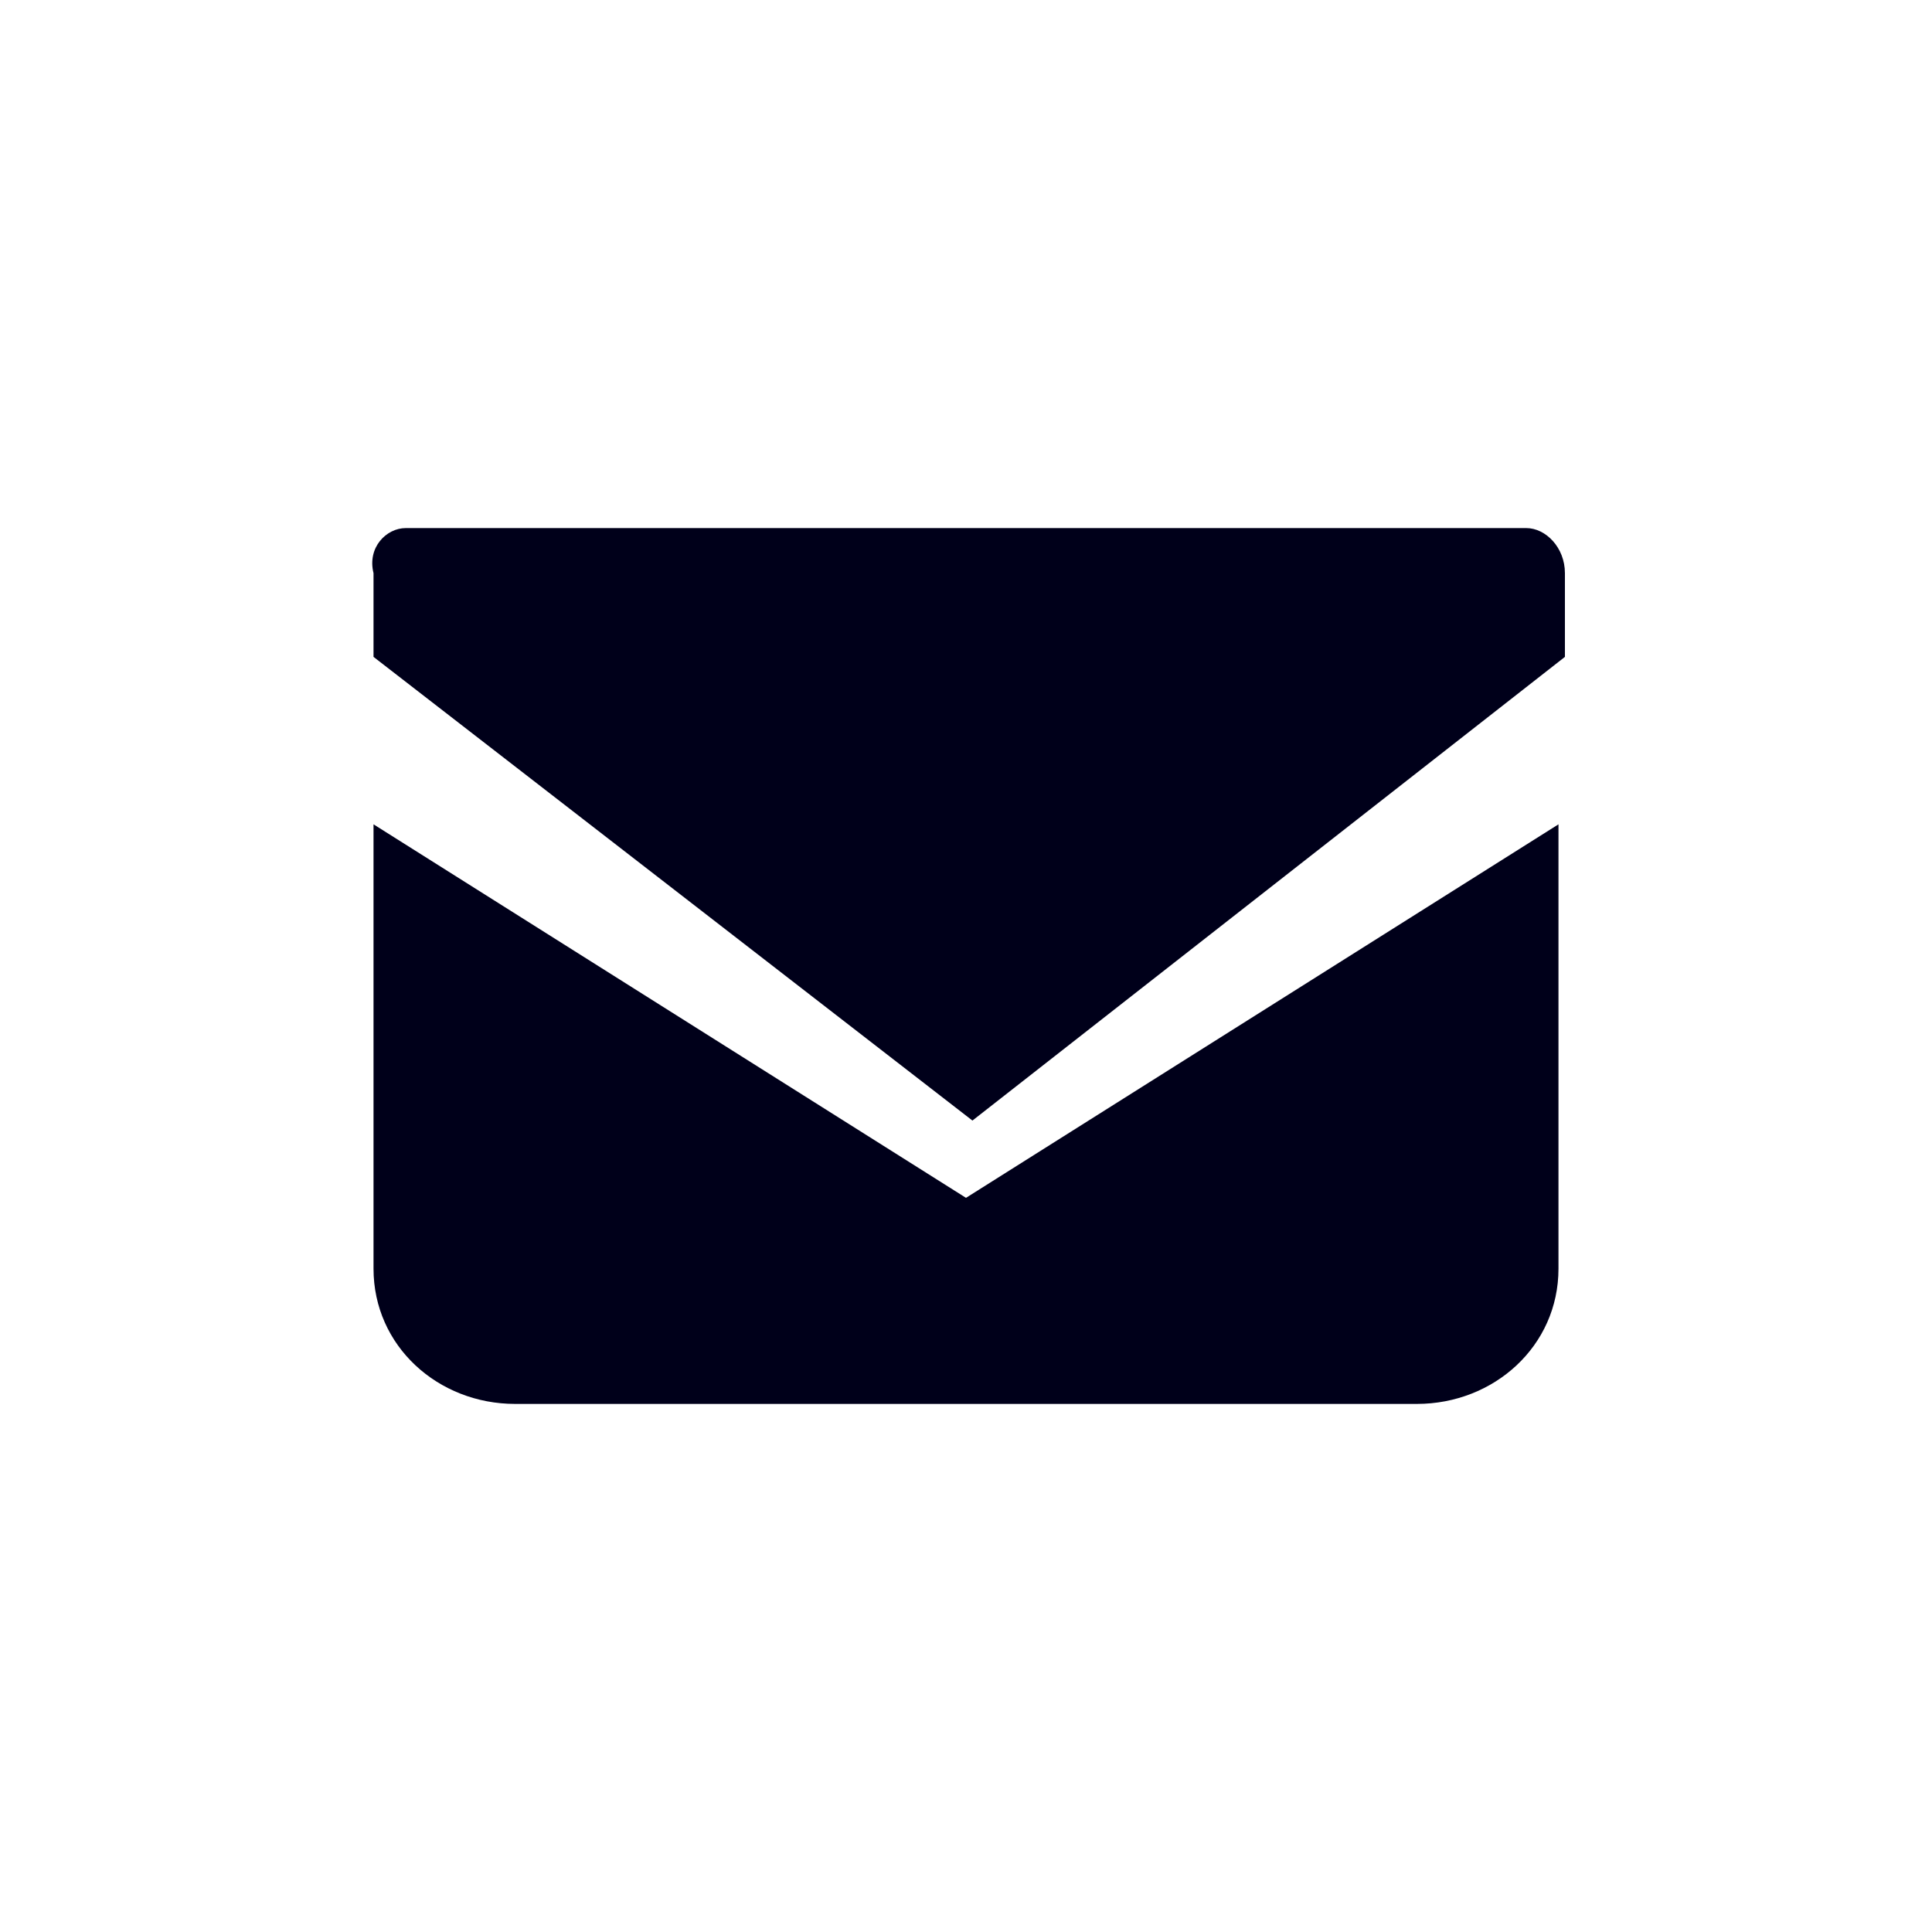 <?xml version="1.0" encoding="utf-8"?>
<!-- Generator: Adobe Illustrator 24.2.1, SVG Export Plug-In . SVG Version: 6.00 Build 0)  -->
<svg version="1.1" id="レイヤー_1" xmlns="http://www.w3.org/2000/svg" xmlns:xlink="http://www.w3.org/1999/xlink" x="0px"
	 y="0px" viewBox="0 0 30 30" style="enable-background:new 0 0 30 30;" xml:space="preserve">
<style type="text/css">
	.st0{fill-rule:evenodd;clip-rule:evenodd;fill:#00001A;}
</style>
<path id="パス_626" class="st0" d="M23.7,8.2H6.3C6,8.2,5.7,8.5,5.8,8.9v1.3l9.3,7.2l9.2-7.2V8.9C24.3,8.5,24,8.2,23.7,8.2z
	 M5.8,12.8v6.9c0,1.2,1,2.1,2.2,2.1h14c1.2,0,2.2-0.9,2.2-2.1v-6.9L15,18.6L5.8,12.8z"/>
</svg>
